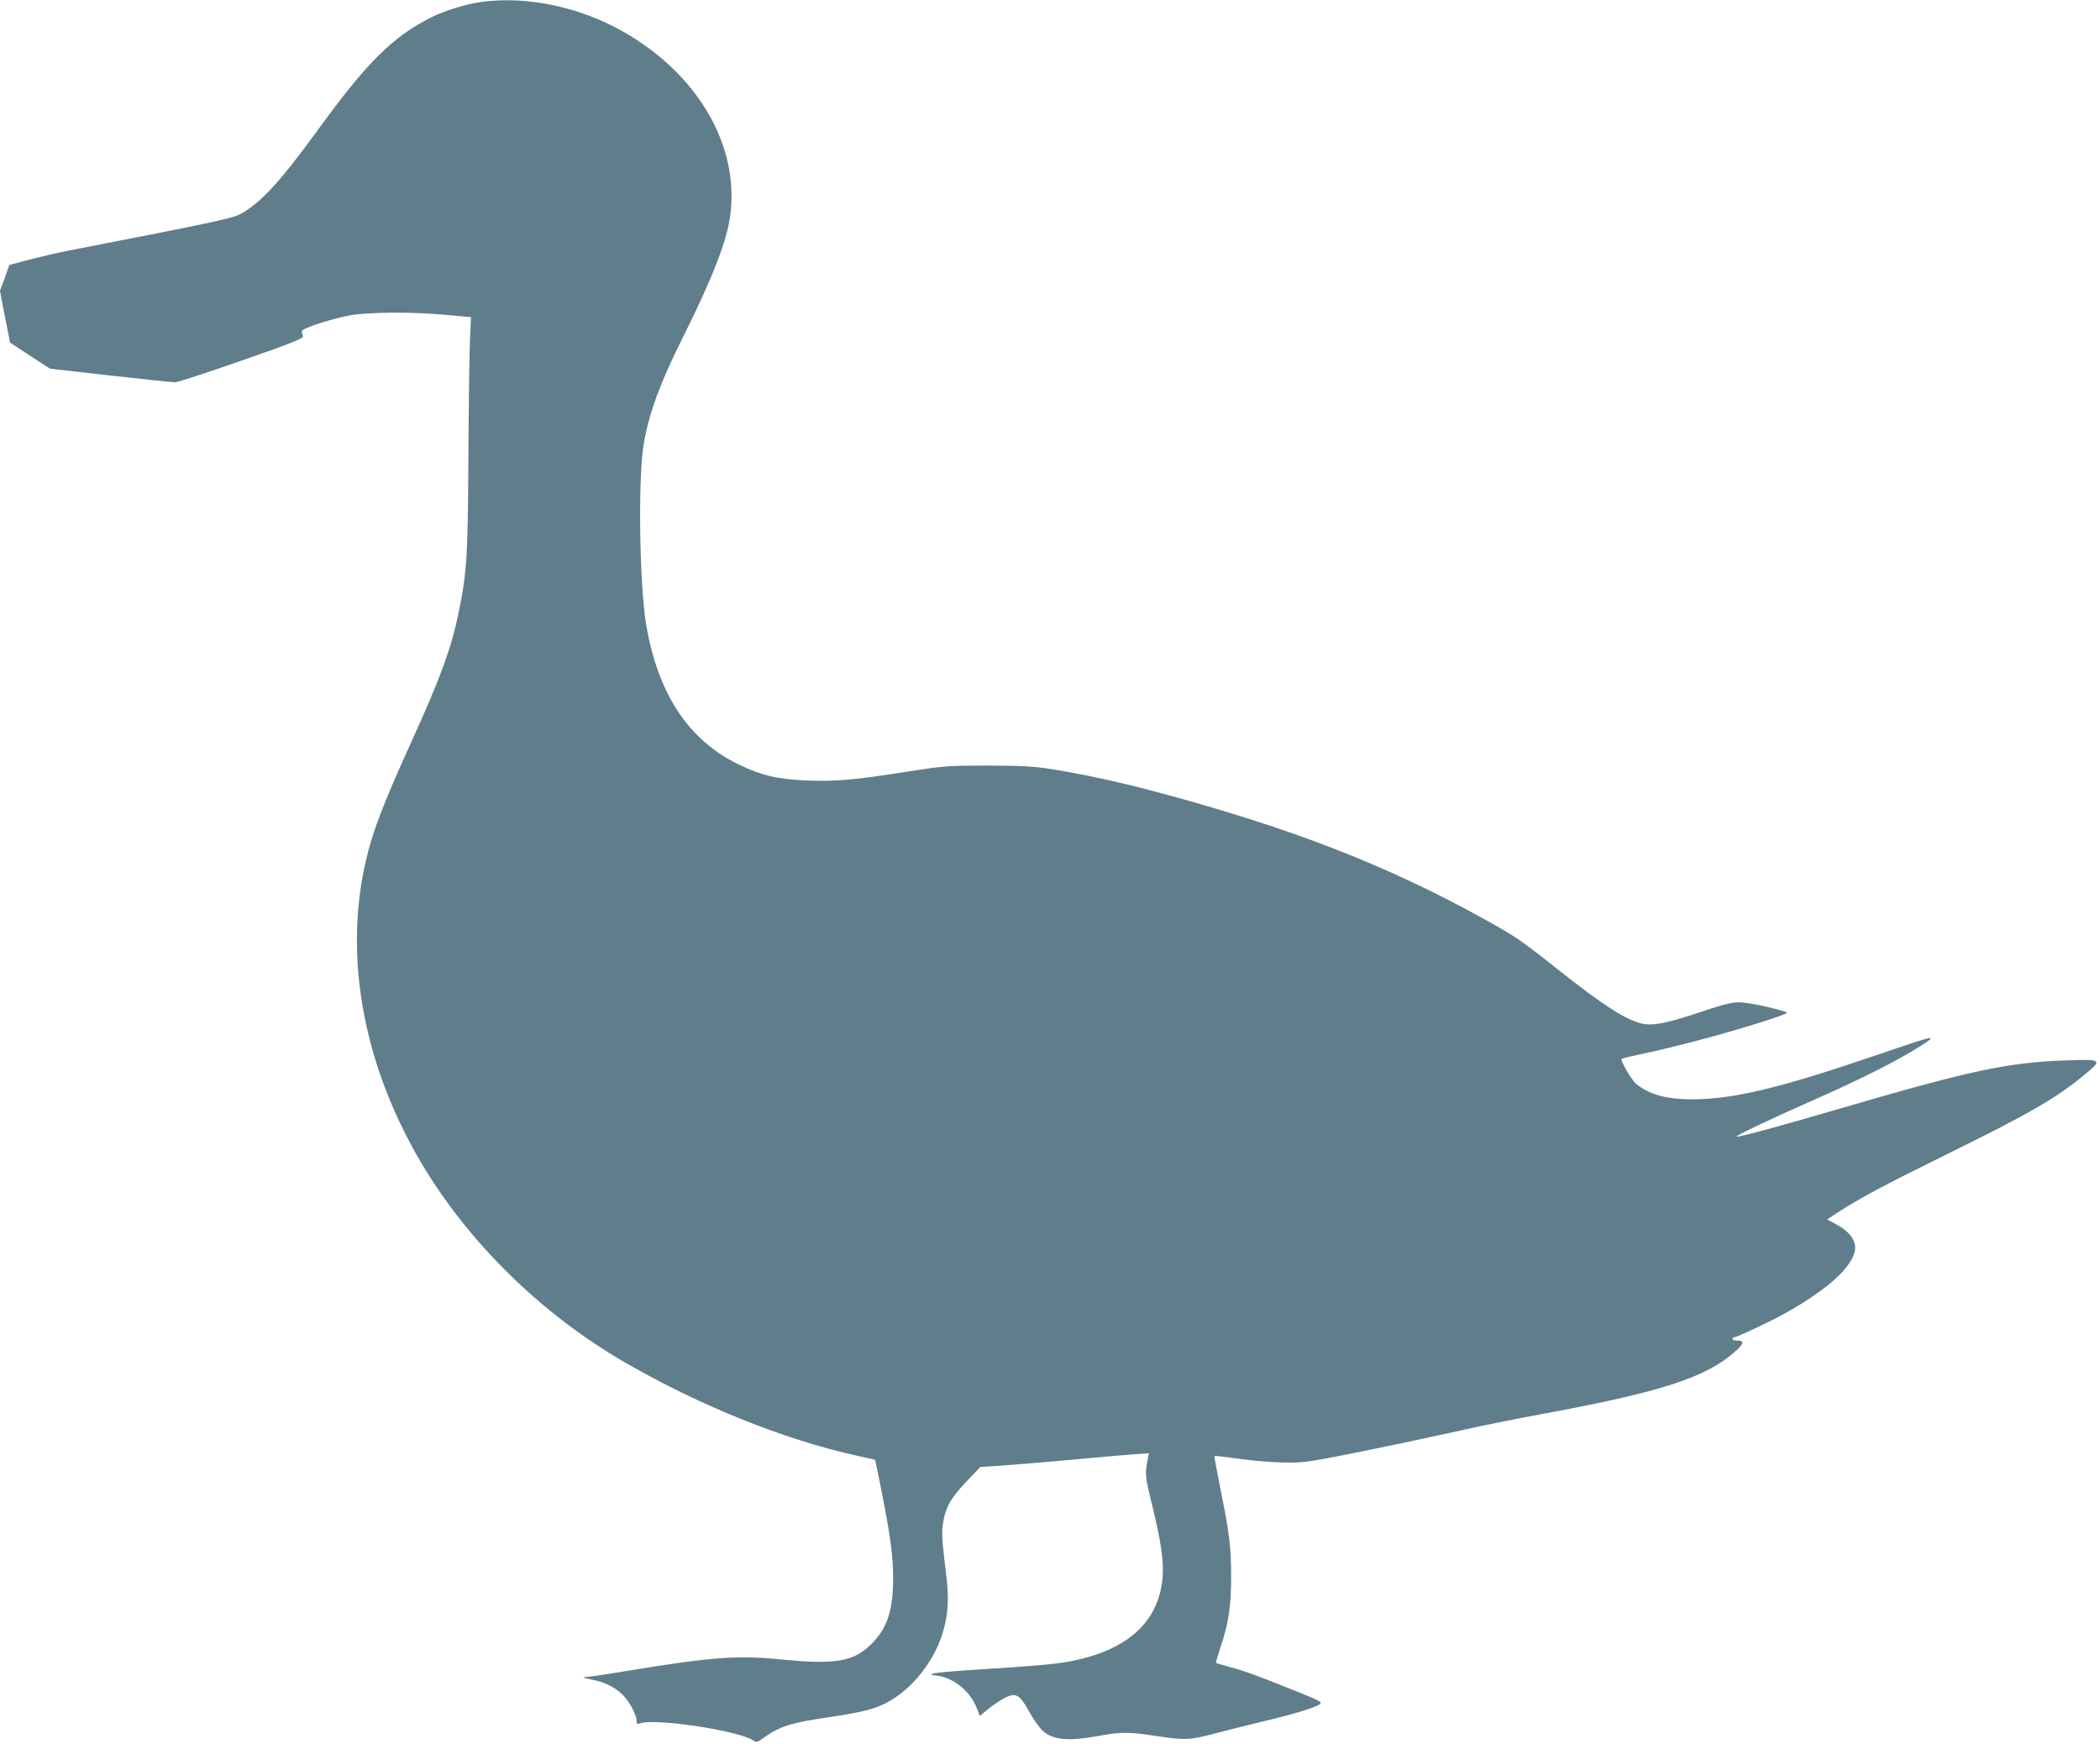 <?xml version="1.0" standalone="no"?>
<!DOCTYPE svg PUBLIC "-//W3C//DTD SVG 20010904//EN"
 "http://www.w3.org/TR/2001/REC-SVG-20010904/DTD/svg10.dtd">
<svg version="1.0" xmlns="http://www.w3.org/2000/svg"
 width="1280pt" height="1063pt" viewBox="0 0 1280 1063"
 preserveAspectRatio="xMidYMid meet">
<g transform="translate(0,1063) scale(0.1,-0.1)"
fill="#607d8b" stroke="none">
<path d="M2940 10619 c-94 -12 -229 -53 -312 -95 -235 -118 -393 -276 -693
-689 -220 -303 -336 -430 -456 -502 -56 -33 -113 -46 -1074 -233 -60 -12 -163
-36 -229 -53 l-119 -32 -28 -79 -29 -78 20 -107 c11 -58 25 -129 31 -157 l10
-52 122 -80 122 -79 370 -42 c204 -23 381 -41 394 -41 13 0 194 59 403 132
299 104 378 136 375 148 -3 8 -6 21 -8 29 -5 17 146 68 283 97 106 22 381 25
596 5 l153 -14 -6 -131 c-4 -72 -8 -390 -10 -706 -3 -618 -8 -711 -60 -966
-43 -211 -112 -400 -285 -779 -118 -260 -184 -418 -229 -551 -209 -625 -105
-1360 287 -2022 292 -491 736 -925 1252 -1222 449 -258 956 -462 1390 -559
l124 -28 28 -134 c64 -321 81 -440 82 -579 0 -206 -34 -311 -134 -411 -104
-105 -220 -125 -535 -94 -283 28 -424 18 -955 -69 -118 -20 -231 -36 -250 -37
-26 -1 -18 -4 34 -15 82 -16 138 -43 190 -92 41 -40 86 -122 86 -160 0 -20 3
-22 23 -15 91 32 594 -44 686 -103 22 -15 26 -14 65 14 99 71 165 92 398 126
199 30 273 48 347 86 162 81 306 267 355 456 26 101 30 190 13 329 -27 221
-29 258 -17 324 16 90 47 142 142 243 l83 87 150 10 c83 6 269 22 415 35 146
14 310 28 364 32 l99 7 -7 -34 c-18 -92 -17 -107 27 -284 53 -215 72 -344 63
-442 -24 -268 -212 -439 -556 -507 -89 -18 -239 -31 -565 -51 -132 -8 -253
-19 -270 -23 -29 -8 -28 -9 19 -15 102 -14 202 -97 241 -201 l17 -44 55 45
c31 24 75 54 99 66 67 32 89 20 146 -83 26 -47 63 -99 82 -117 63 -58 156 -67
342 -33 136 25 186 25 349 0 177 -27 210 -25 360 15 72 19 207 53 300 75 181
43 311 82 340 104 15 11 0 20 -126 71 -246 99 -331 131 -419 154 -47 13 -86
24 -88 26 -2 2 10 43 26 92 50 148 66 250 66 428 0 184 -9 264 -65 539 -22
109 -38 200 -37 202 2 2 50 -3 106 -11 182 -26 342 -35 442 -25 87 8 540 100
991 200 101 23 302 63 448 90 744 137 1017 226 1197 392 46 43 46 58 -3 58
-13 0 -23 5 -23 10 0 6 5 10 10 10 17 0 209 90 305 143 292 161 450 317 431
422 -9 46 -47 87 -115 124 l-54 29 69 45 c140 90 258 153 650 347 531 261 684
351 863 501 96 81 91 84 -133 76 -347 -12 -592 -65 -1366 -292 -382 -112 -629
-179 -636 -172 -6 5 231 118 491 232 267 118 497 234 625 316 121 77 108 75
-249 -47 -599 -205 -885 -274 -1138 -274 -158 0 -263 30 -341 95 -28 23 -97
143 -88 152 2 2 55 15 117 28 236 49 610 151 834 228 52 18 65 26 50 30 -97
30 -229 57 -279 58 -50 1 -95 -10 -244 -60 -199 -67 -287 -84 -352 -70 -100
23 -238 111 -520 335 -225 178 -254 198 -450 306 -595 329 -1182 556 -2015
778 -215 57 -463 110 -640 136 -91 14 -181 18 -370 18 -238 0 -261 -2 -480
-36 -319 -51 -444 -62 -615 -55 -178 7 -276 30 -416 97 -306 148 -492 427
-565 850 -42 246 -51 909 -14 1113 34 187 101 370 236 638 181 363 269 587
290 746 57 425 -197 861 -652 1120 -264 150 -583 218 -859 182z"/>
</g>
</svg>
